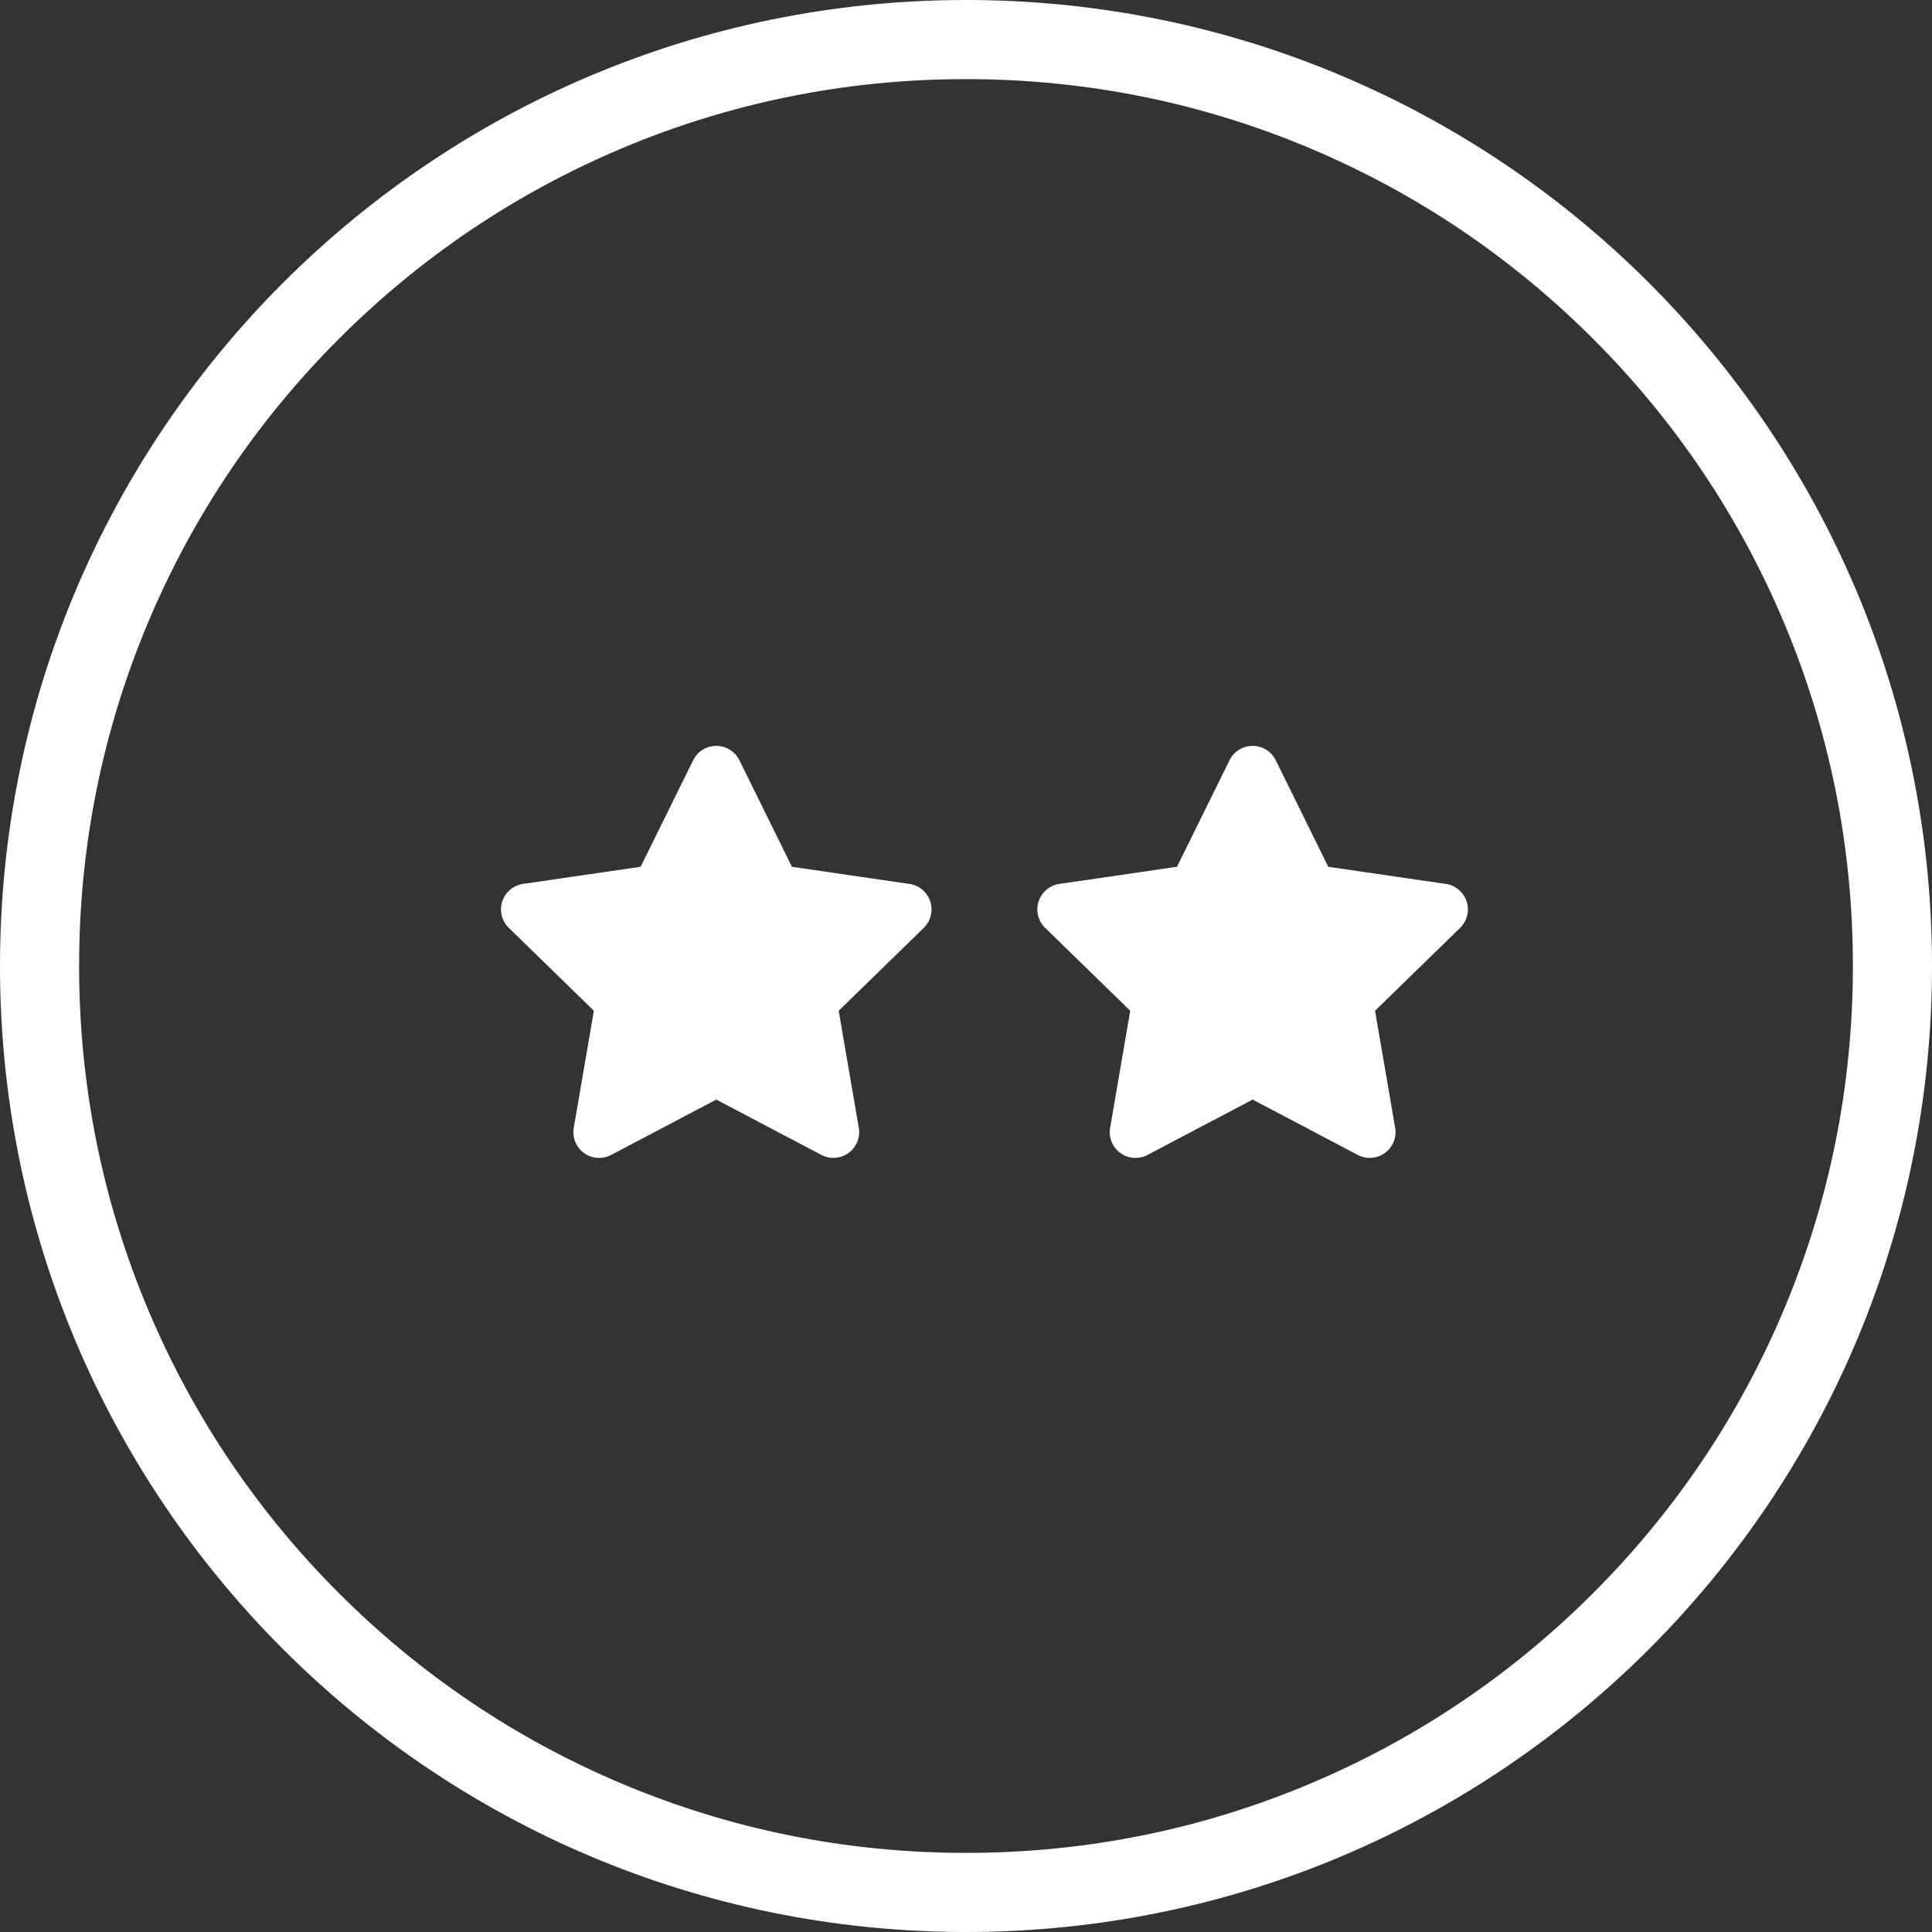 <svg xmlns="http://www.w3.org/2000/svg" width="73.266" height="73.266" viewBox="0 0 73.266 73.266">
    <rect x="0" y="0" width="73.266" height="73.266" fill="#333333" stroke="none"/>
    <g id="Raggruppa_50" data-name="Raggruppa 50" transform="translate(863.7 -2526)">
        <path id="Icon_awesome-star" data-name="Icon awesome-star" d="M8.729.543,6.736,4.583l-4.459.65A.977.977,0,0,0,1.737,6.9l3.226,3.143L4.2,14.484a.976.976,0,0,0,1.416,1.028l3.989-2.1,3.989,2.1a.977.977,0,0,0,1.416-1.028l-.763-4.44L17.473,6.9a.977.977,0,0,0-.54-1.666l-4.459-.65L10.481.543a.977.977,0,0,0-1.752,0Z" transform="translate(-825.802 2554.287)" fill="#fff"/>
        <path id="Icon_awesome-star-2" data-name="Icon awesome-star" d="M8.729.543,6.736,4.583l-4.459.65A.977.977,0,0,0,1.737,6.9l3.226,3.143L4.2,14.484a.976.976,0,0,0,1.416,1.028l3.989-2.1,3.989,2.1a.977.977,0,0,0,1.416-1.028l-.763-4.44L17.473,6.9a.977.977,0,0,0-.54-1.666l-4.459-.65L10.481.543a.977.977,0,0,0-1.752,0Z" transform="translate(-846.142 2554.287)" fill="#fff"/>
    </g>
    <g id="Tracciato_394" data-name="Tracciato 394" fill="none">
        <path d="M36.633,0A36.633,36.633,0,1,1,0,36.633,36.633,36.633,0,0,1,36.633,0Z" stroke="none"/>
        <path d="M 36.633 3 C 32.091 3 27.687 3.889 23.542 5.642 C 19.538 7.336 15.941 9.761 12.851 12.851 C 9.761 15.941 7.336 19.538 5.642 23.542 C 3.889 27.687 3 32.091 3 36.633 C 3 41.175 3.889 45.579 5.642 49.724 C 7.336 53.728 9.761 57.325 12.851 60.415 C 15.941 63.505 19.538 65.93 23.542 67.624 C 27.687 69.377 32.091 70.266 36.633 70.266 C 41.175 70.266 45.579 69.377 49.724 67.624 C 53.728 65.93 57.325 63.505 60.415 60.415 C 63.505 57.325 65.93 53.728 67.624 49.724 C 69.377 45.579 70.266 41.175 70.266 36.633 C 70.266 32.091 69.377 27.687 67.624 23.542 C 65.93 19.538 63.505 15.941 60.415 12.851 C 57.325 9.761 53.728 7.336 49.724 5.642 C 45.579 3.889 41.175 3 36.633 3 M 36.633 0 C 56.865 0 73.266 16.401 73.266 36.633 C 73.266 56.865 56.865 73.266 36.633 73.266 C 16.401 73.266 0 56.865 0 36.633 C 0 16.401 16.401 0 36.633 0 Z" stroke="none" fill="#fff"/>
    </g>
</svg>
